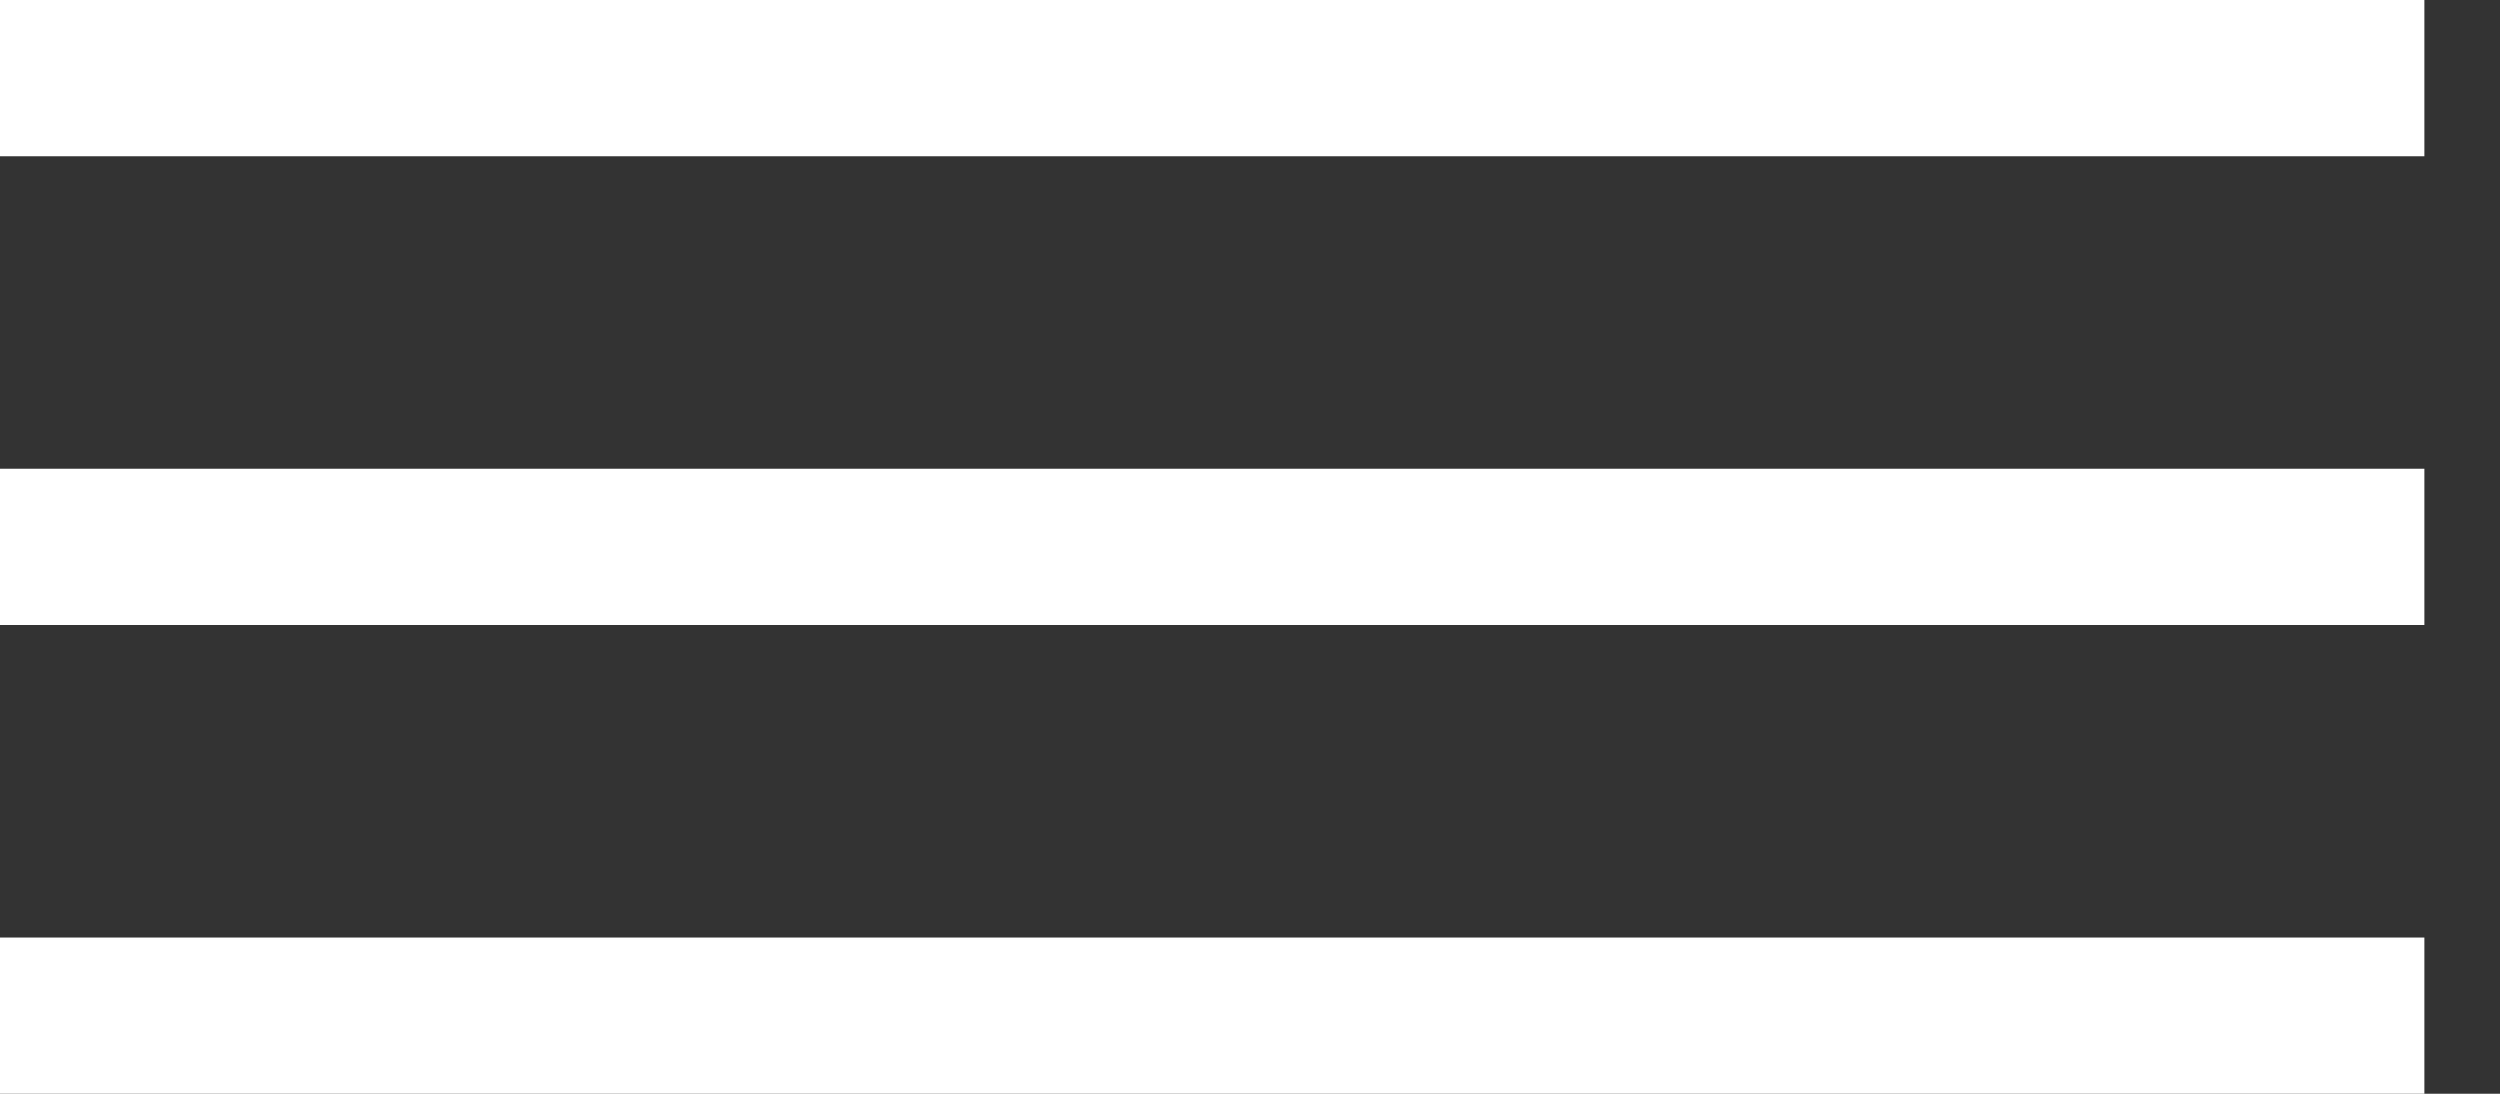 <?xml version="1.0" encoding="UTF-8"?> <svg xmlns="http://www.w3.org/2000/svg" width="32" height="14" viewBox="0 0 32 14" fill="none"><rect x="0" y="0" width="32" height="14" fill="#333333" stroke="none"/> <path fill-rule="evenodd" clip-rule="evenodd" d="M0 0H1H30.032H31.032V2H30.032H1H0V0ZM0 6H1H30.032H31.032V8H30.032H1H0V6ZM1 12H0V14H1H30.032H31.032V12H30.032H1Z" fill="white"></path> </svg> 